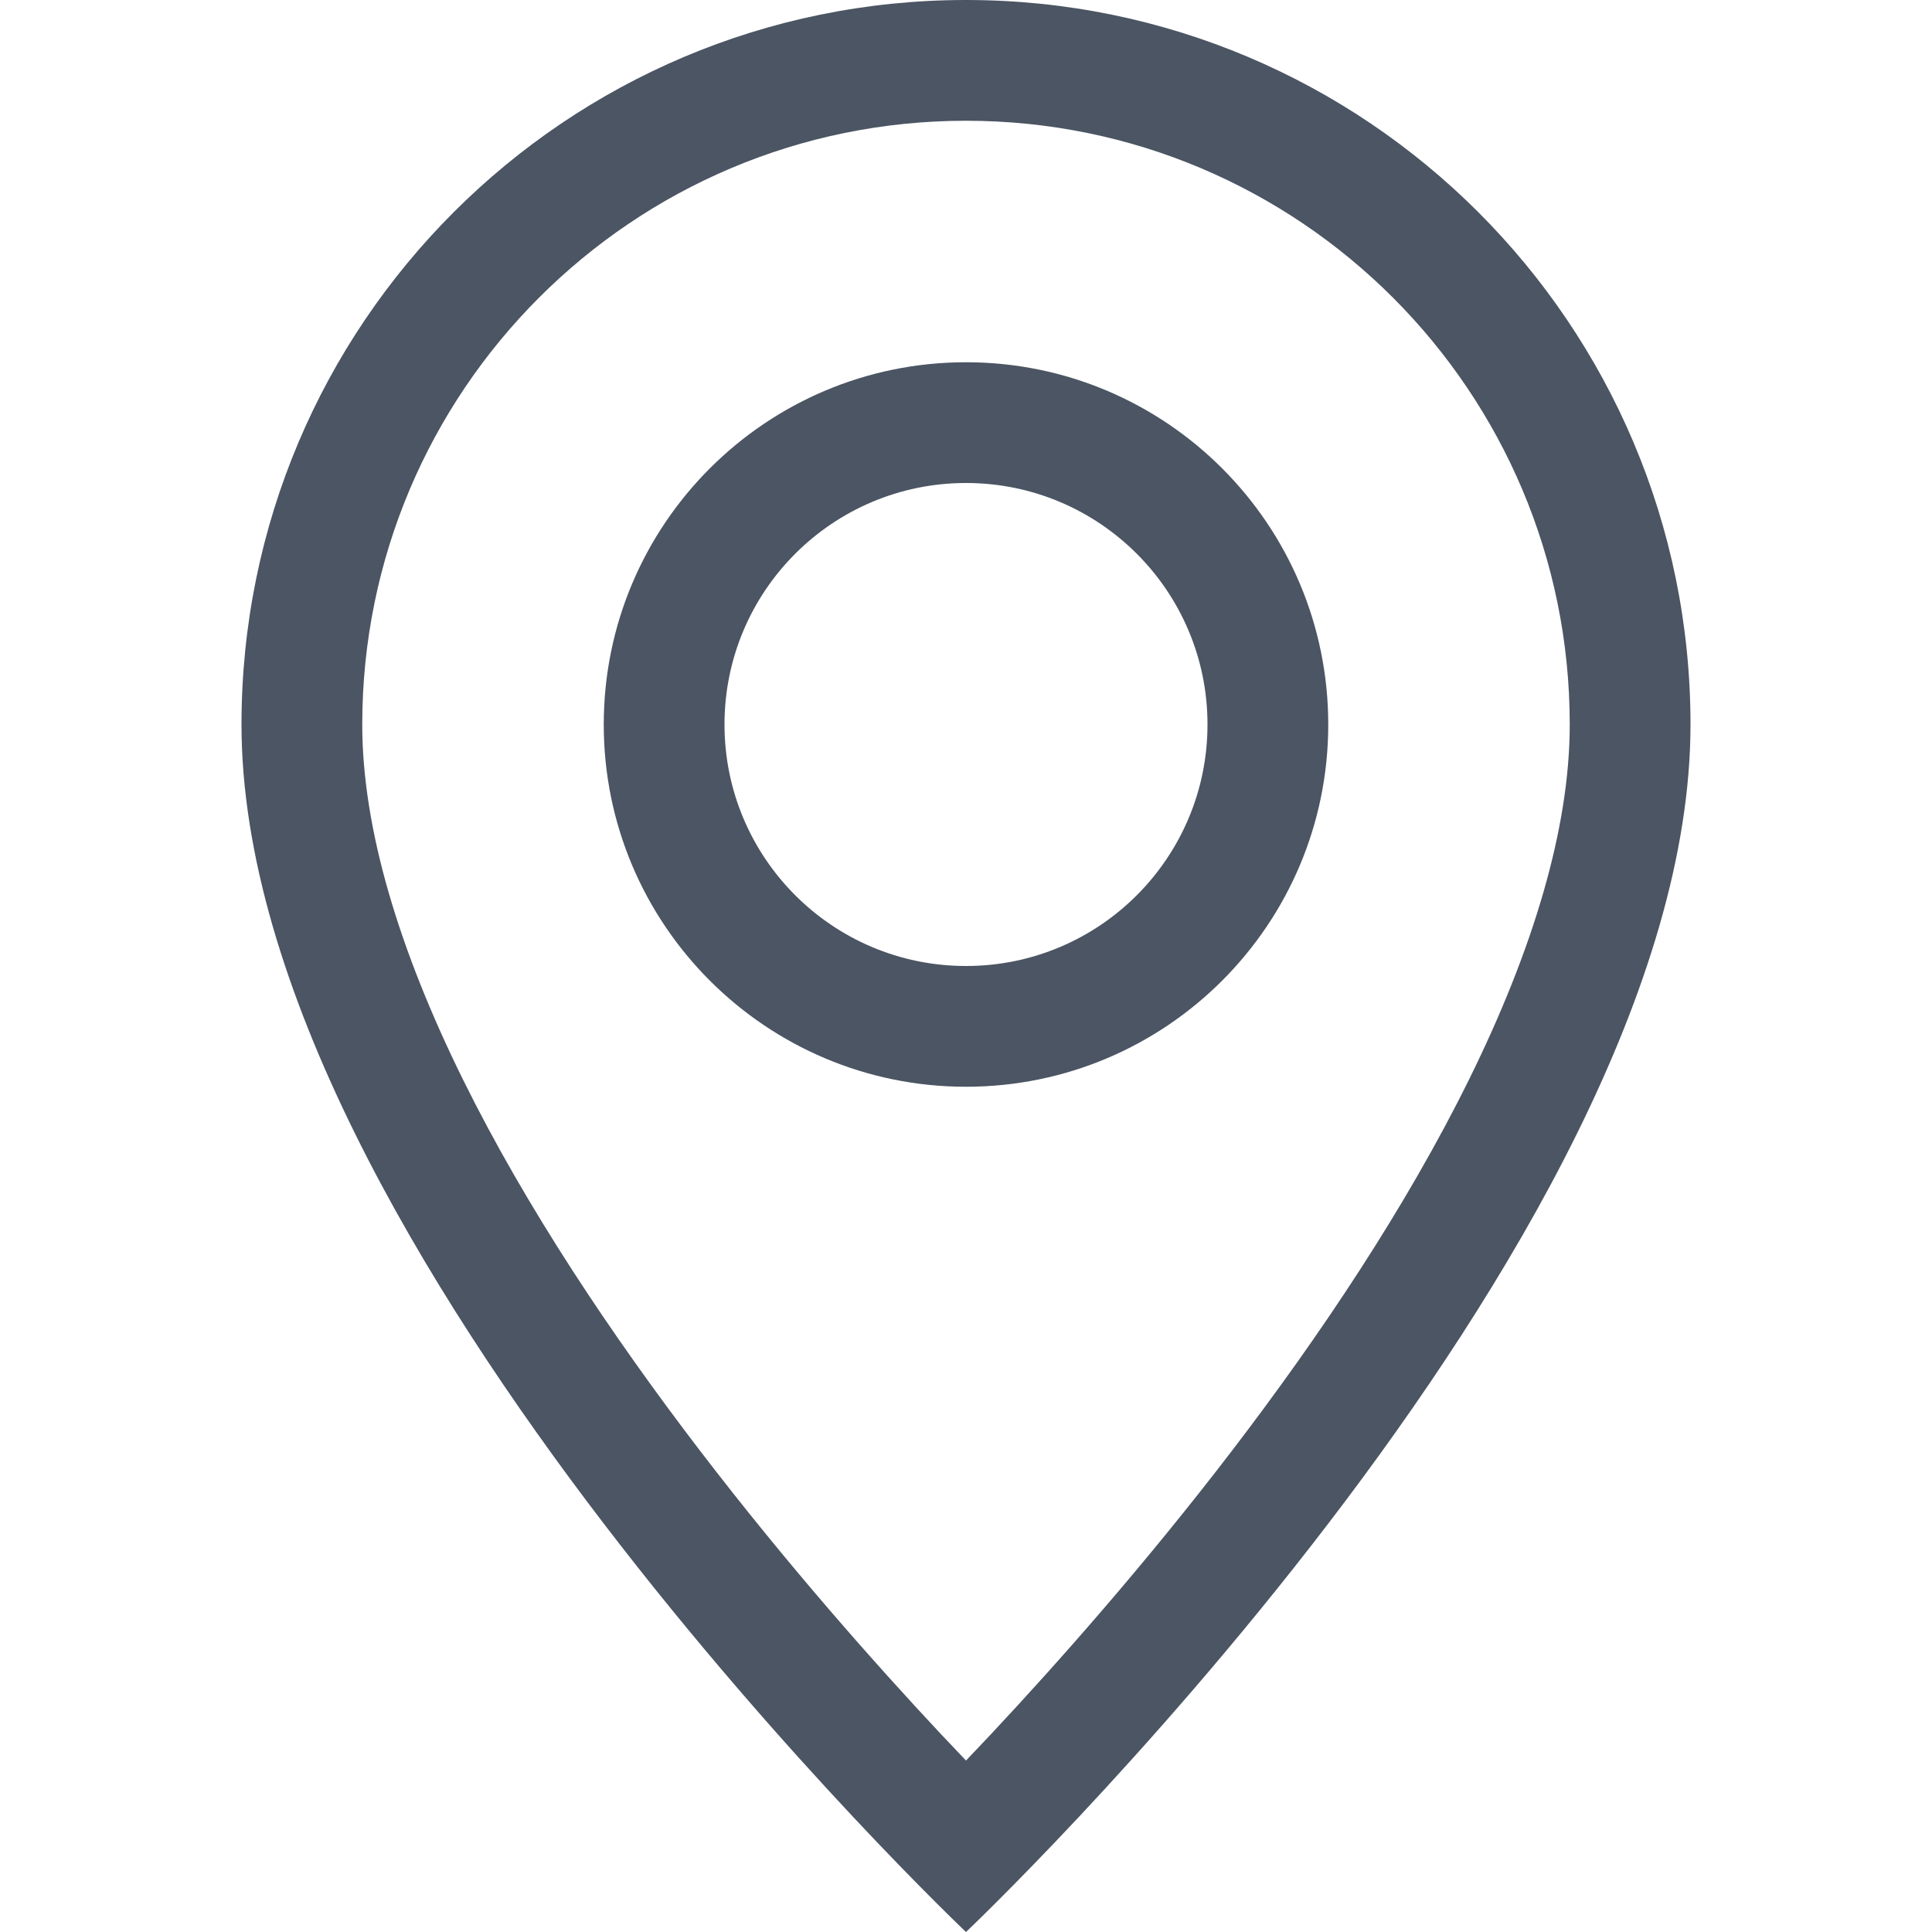 <svg width="24" height="24" viewBox="0 0 24 24" fill="none" xmlns="http://www.w3.org/2000/svg">
<path d="M18.249 13.41C17.463 15.002 16.399 16.59 15.309 18.015C14.222 19.436 13.132 20.665 12.312 21.541C12.203 21.657 12.098 21.767 12 21.87C11.902 21.767 11.797 21.657 11.688 21.541C10.868 20.665 9.778 19.436 8.691 18.015C7.601 16.59 6.537 15.002 5.751 13.41C4.957 11.801 4.5 10.293 4.5 9C4.5 4.858 7.858 1.5 12 1.5C16.142 1.5 19.5 4.858 19.5 9C19.5 10.293 19.043 11.801 18.249 13.41ZM12 24C12 24 21 15.471 21 9C21 4.029 16.971 0 12 0C7.029 0 3 4.029 3 9C3 15.471 12 24 12 24Z" fill="#4B5563"/>
<path d="M12 12C10.343 12 9 10.657 9 9C9 7.343 10.343 6 12 6C13.657 6 15 7.343 15 9C15 10.657 13.657 12 12 12ZM12 13.5C14.485 13.5 16.5 11.485 16.5 9C16.5 6.515 14.485 4.5 12 4.5C9.515 4.5 7.5 6.515 7.5 9C7.5 11.485 9.515 13.5 12 13.5Z" fill="#4B5563"/>
</svg>
